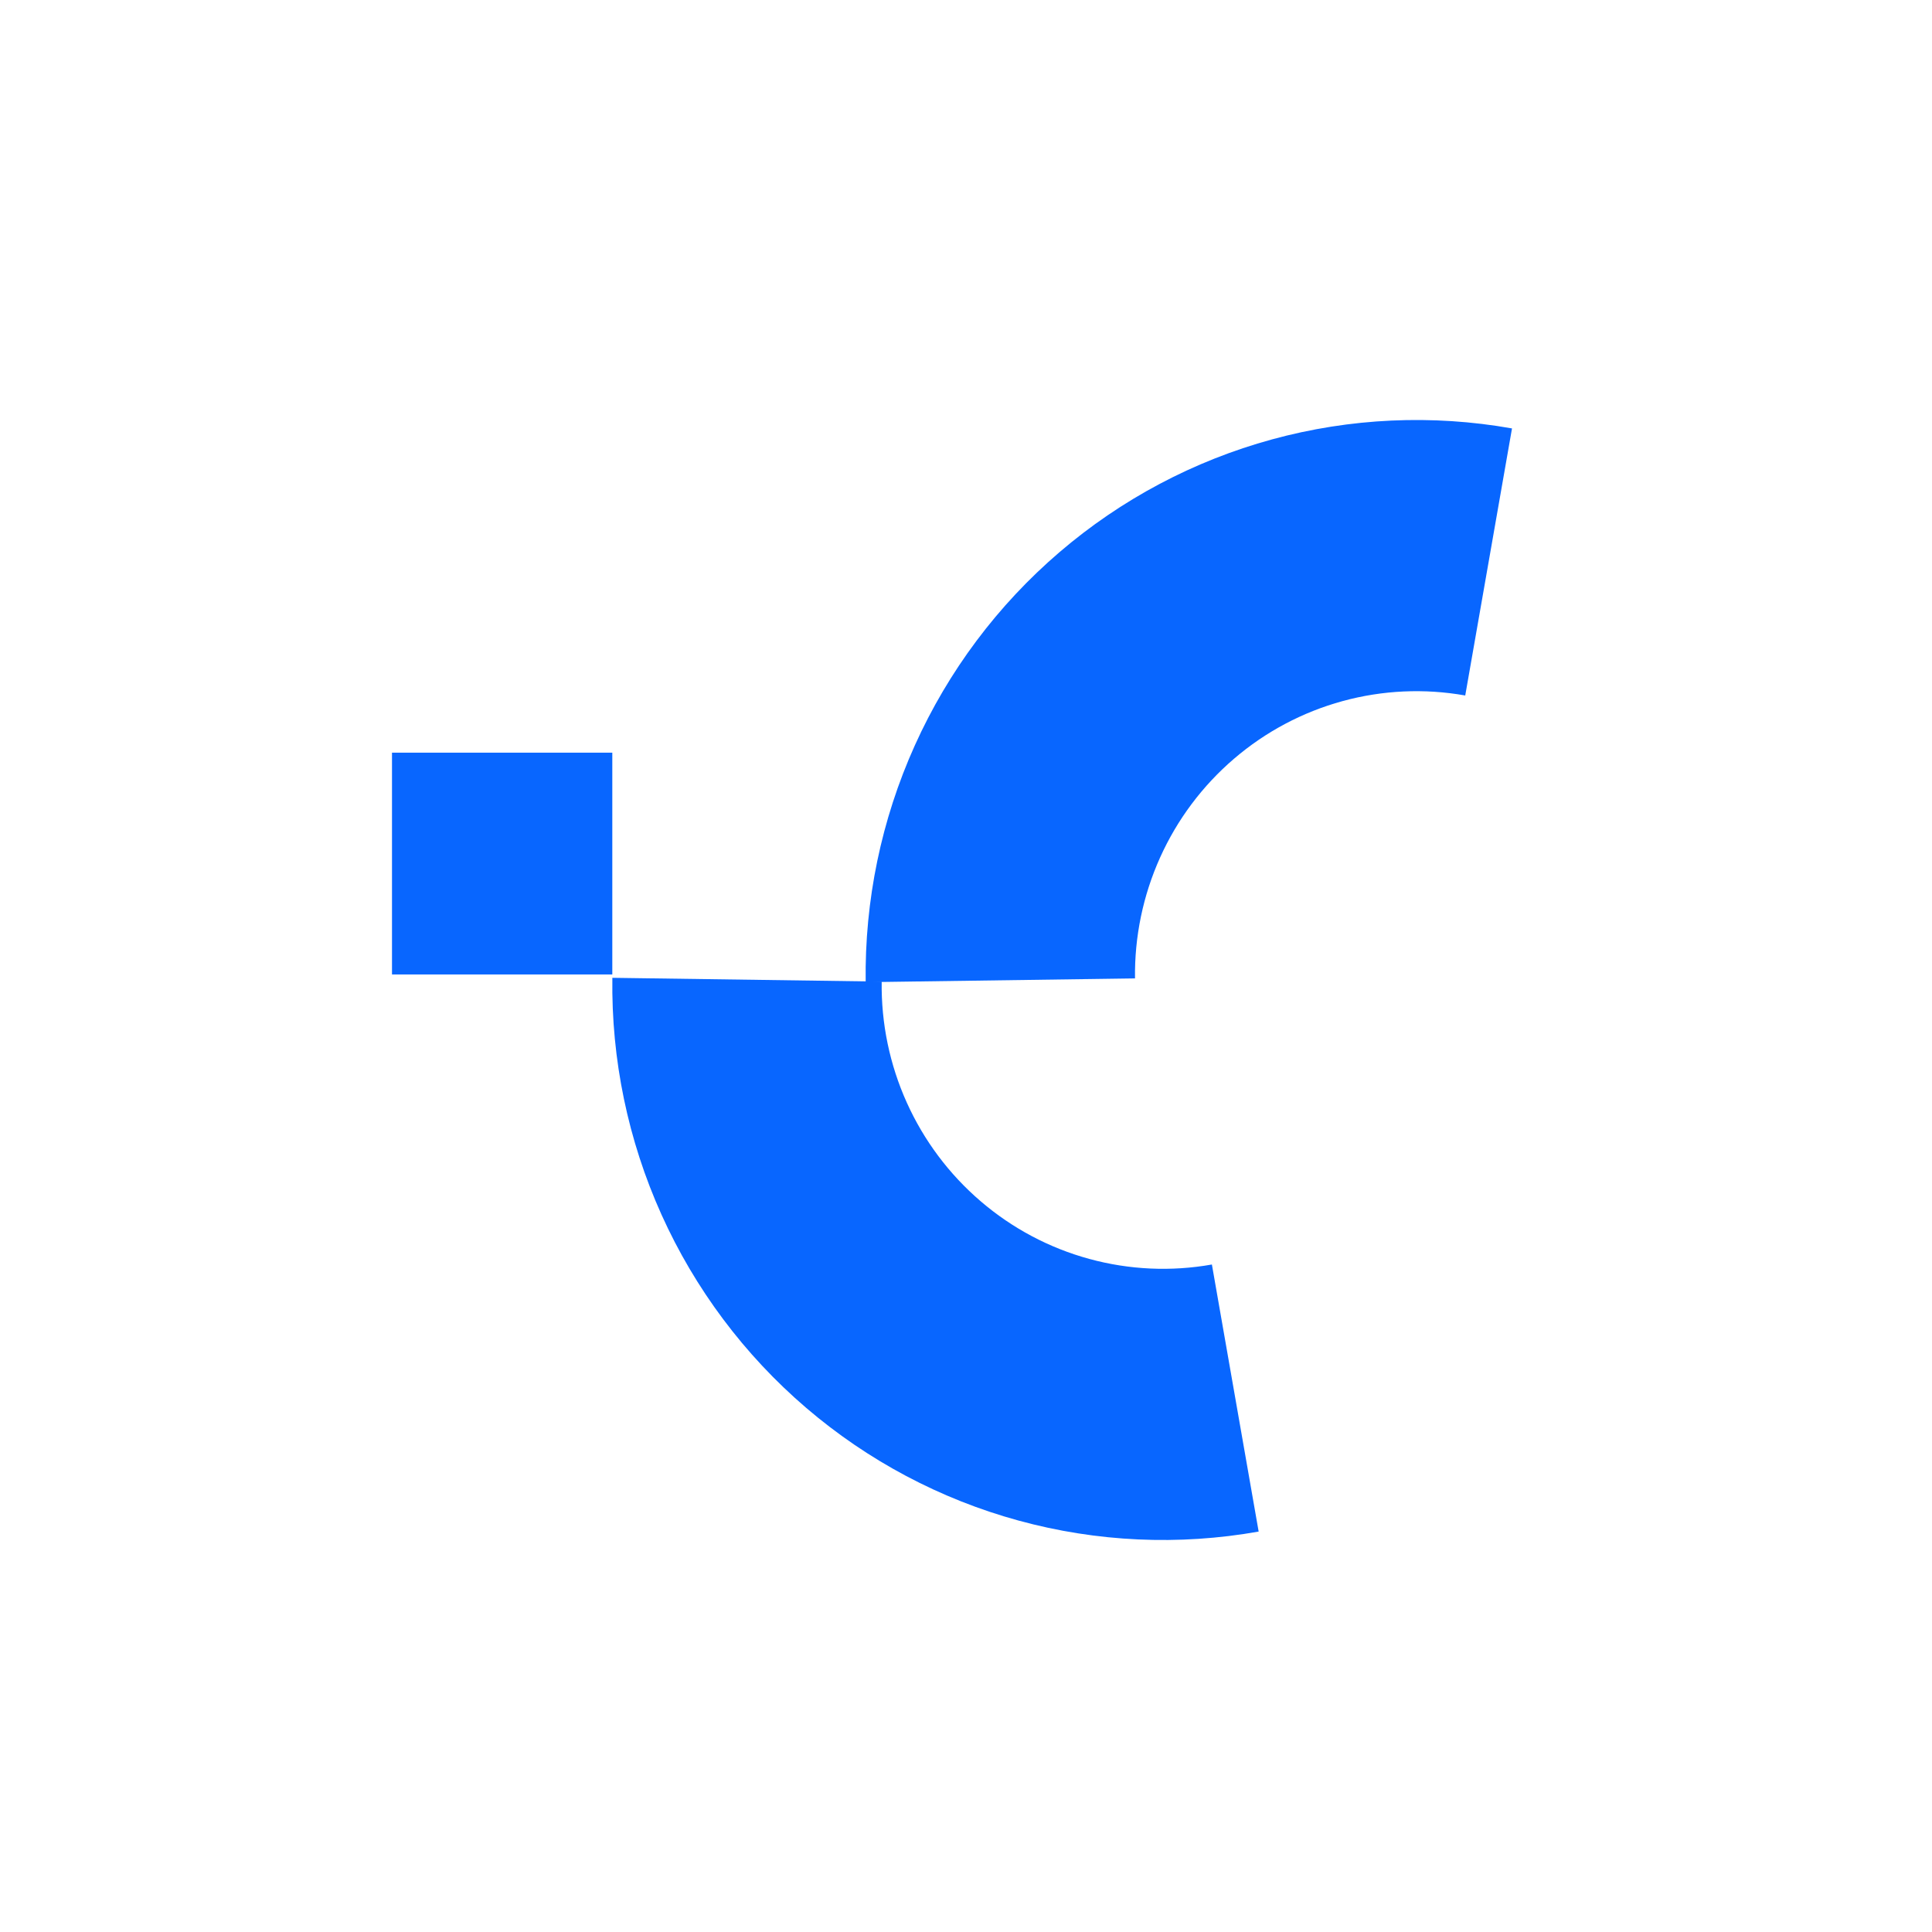 <svg xmlns="http://www.w3.org/2000/svg" width="69" height="69" viewBox="0 0 69 69" fill="none"><rect width="69" height="69" fill="white"></rect><path d="M54 15.301C51.149 14.795 48.221 14.928 45.428 15.693C42.633 16.457 40.041 17.833 37.837 19.722C35.632 21.611 33.868 23.967 32.672 26.622C31.476 29.276 30.877 32.164 30.917 35.078L40.536 34.943C40.516 33.454 40.822 31.979 41.433 30.623C42.044 29.267 42.945 28.063 44.072 27.098C45.198 26.132 46.522 25.43 47.95 25.039C49.377 24.649 50.873 24.58 52.33 24.839L54 15.301Z" fill="#0866FF"></path><path d="M44.952 54.699C42.101 55.205 39.174 55.072 36.38 54.307C33.586 53.543 30.994 52.167 28.789 50.278C26.584 48.389 24.82 46.033 23.624 43.378C22.428 40.724 21.829 37.836 21.87 34.922L31.489 35.057C31.468 36.546 31.774 38.021 32.385 39.377C32.996 40.733 33.897 41.937 35.024 42.902C36.15 43.868 37.474 44.571 38.902 44.961C40.33 45.351 41.825 45.42 43.282 45.161L44.952 54.699Z" fill="#0866FF"></path><path d="M14 26.881H21.868V34.802H14V26.881Z" fill="#0866FF"></path></svg>